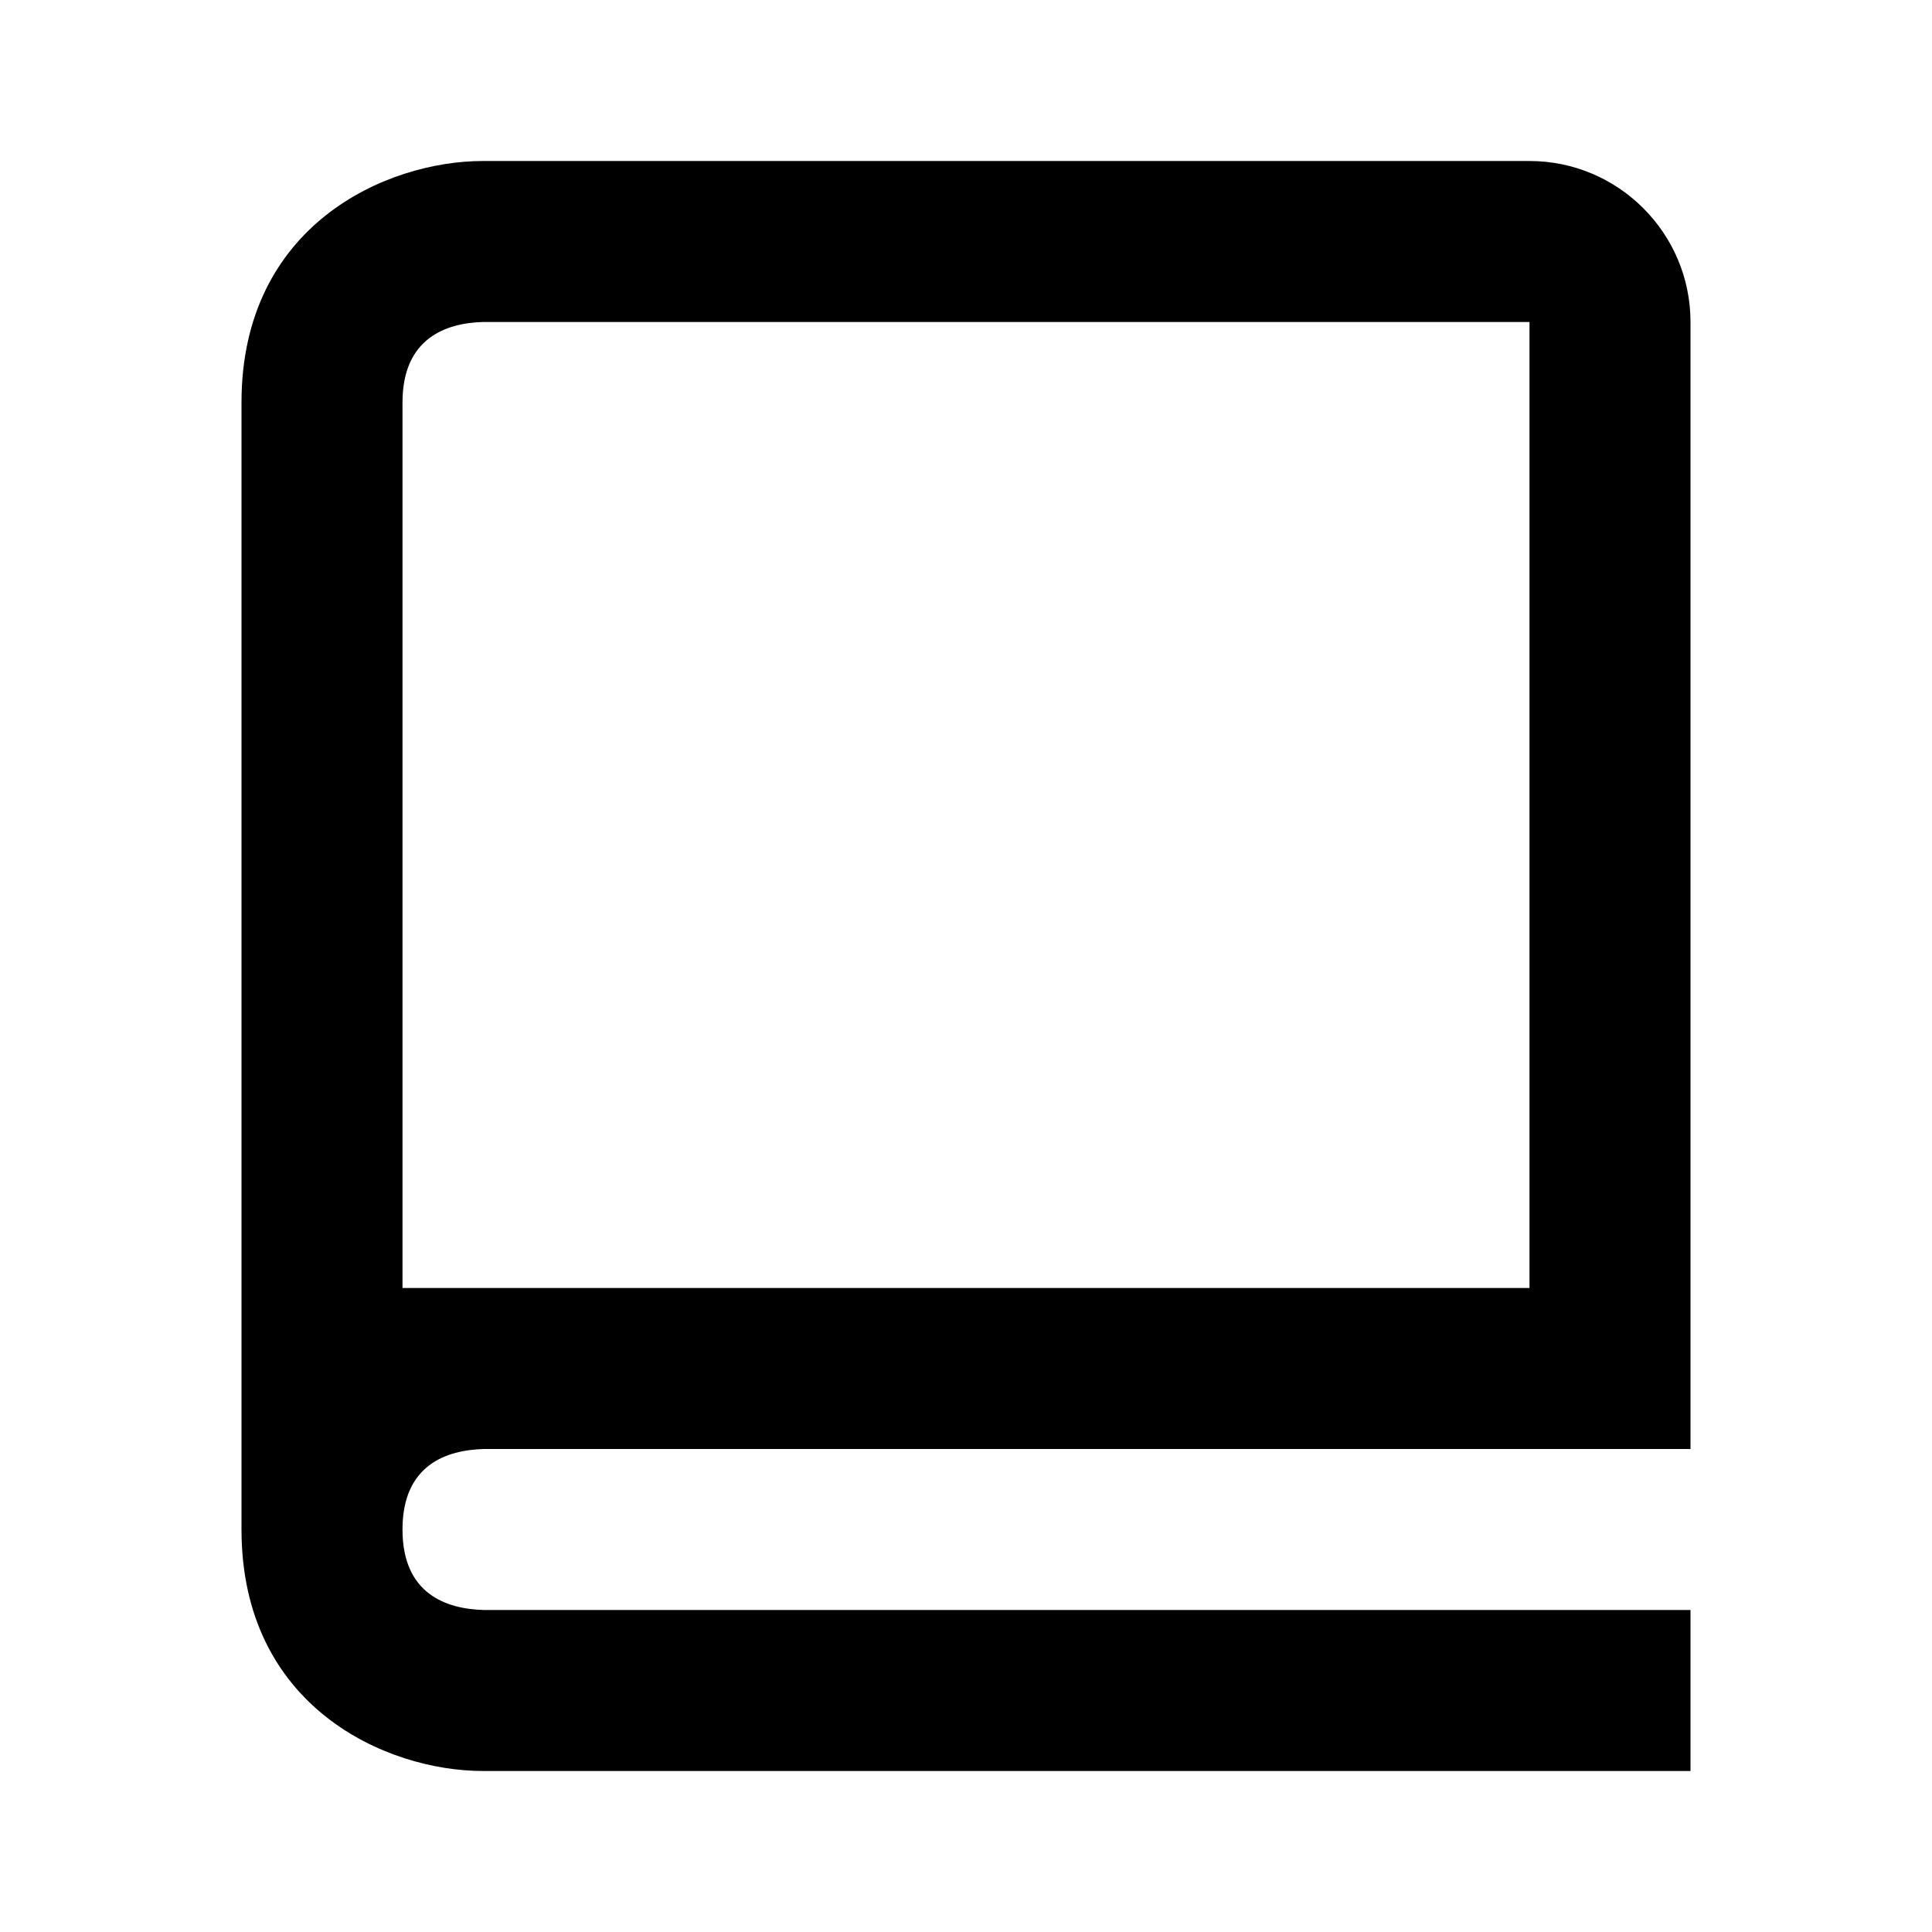<svg fill="currentColor" viewBox="0 0 24 24"><path d="M19 2H6c-1.206 0-3 .799-3 3v14c0 2.201 1.794 3 3 3h15v-2H6.012C5.55 19.988 5 19.806 5 19s.55-.988 1.012-1H21V4c0-1.103-.897-2-2-2zm0 14H5V5c0-.806.55-.988 1-1h13v12z"/></svg>